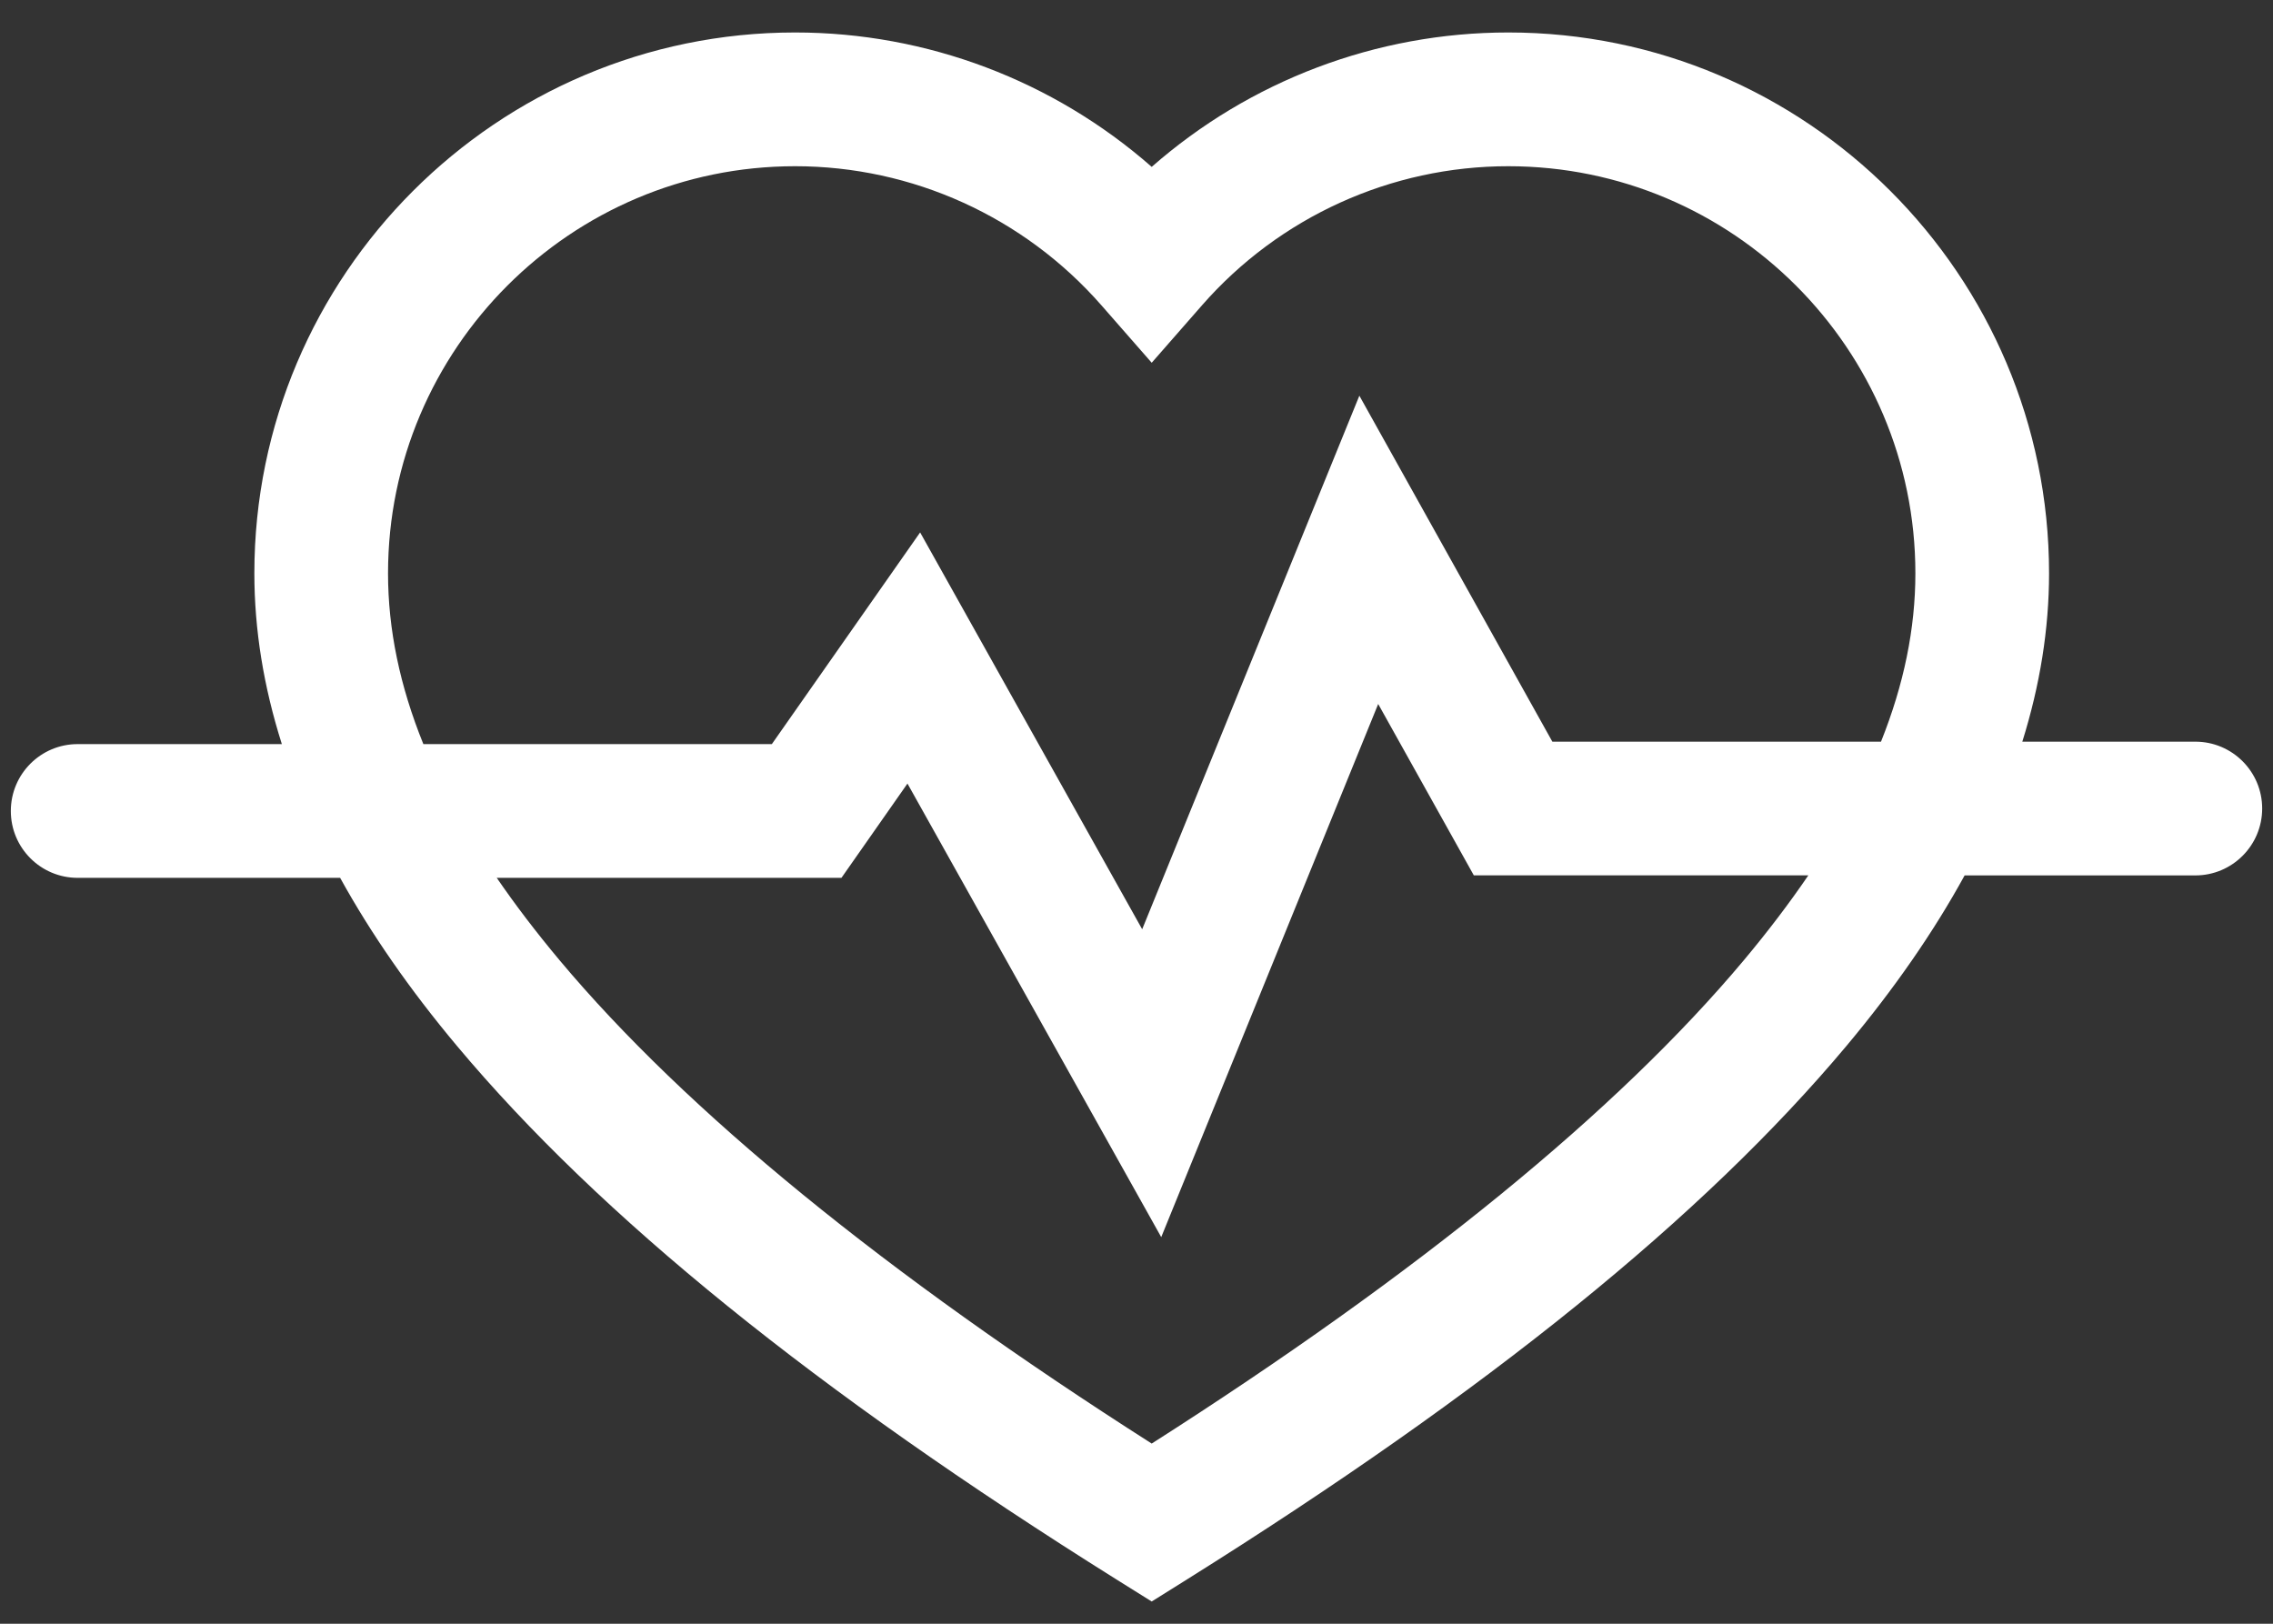 <svg width="42" height="30" viewBox="0 0 42 30" fill="none" xmlns="http://www.w3.org/2000/svg">
<rect x="0" y="0" width="42" height="30" fill="#333333" stroke="none"/>
<path d="M41.8 14.938C41.8 14.256 41.247 13.703 40.565 13.703H37.368C37.696 12.654 37.862 11.616 37.862 10.592C37.862 5.083 33.38 0.6 27.87 0.6C25.432 0.6 23.094 1.492 21.281 3.083C19.468 1.492 17.13 0.6 14.692 0.6C9.182 0.6 4.7 5.083 4.7 10.592C4.7 11.631 4.87 12.684 5.208 13.748H1.435C0.753 13.748 0.2 14.301 0.2 14.984C0.2 15.666 0.753 16.219 1.435 16.219H6.285C6.853 17.249 7.573 18.285 8.445 19.326C11.085 22.477 15.07 25.7 20.625 29.179L21.281 29.589L21.936 29.179C27.492 25.7 31.476 22.477 34.117 19.326C35.001 18.27 35.73 17.218 36.302 16.174H40.565C41.247 16.174 41.8 15.62 41.8 14.938ZM7.17 10.592C7.17 6.445 10.545 3.071 14.692 3.071C16.858 3.071 18.921 4.008 20.352 5.641L21.281 6.702L22.21 5.641C23.641 4.007 25.704 3.071 27.87 3.071C32.017 3.071 35.392 6.445 35.392 10.592C35.392 11.61 35.181 12.643 34.757 13.703H28.684L25.118 7.311L21.105 17.169L17.002 9.837L14.262 13.748H7.823C7.387 12.673 7.17 11.625 7.17 10.592ZM32.224 17.739C29.889 20.526 26.209 23.528 21.281 26.671C16.352 23.528 12.673 20.526 10.338 17.739C9.907 17.224 9.521 16.718 9.179 16.219H15.548L16.768 14.477L21.457 22.857L25.466 13.007L27.233 16.173H33.414C33.064 16.687 32.668 17.208 32.224 17.739Z" fill="white"/>
</svg>
